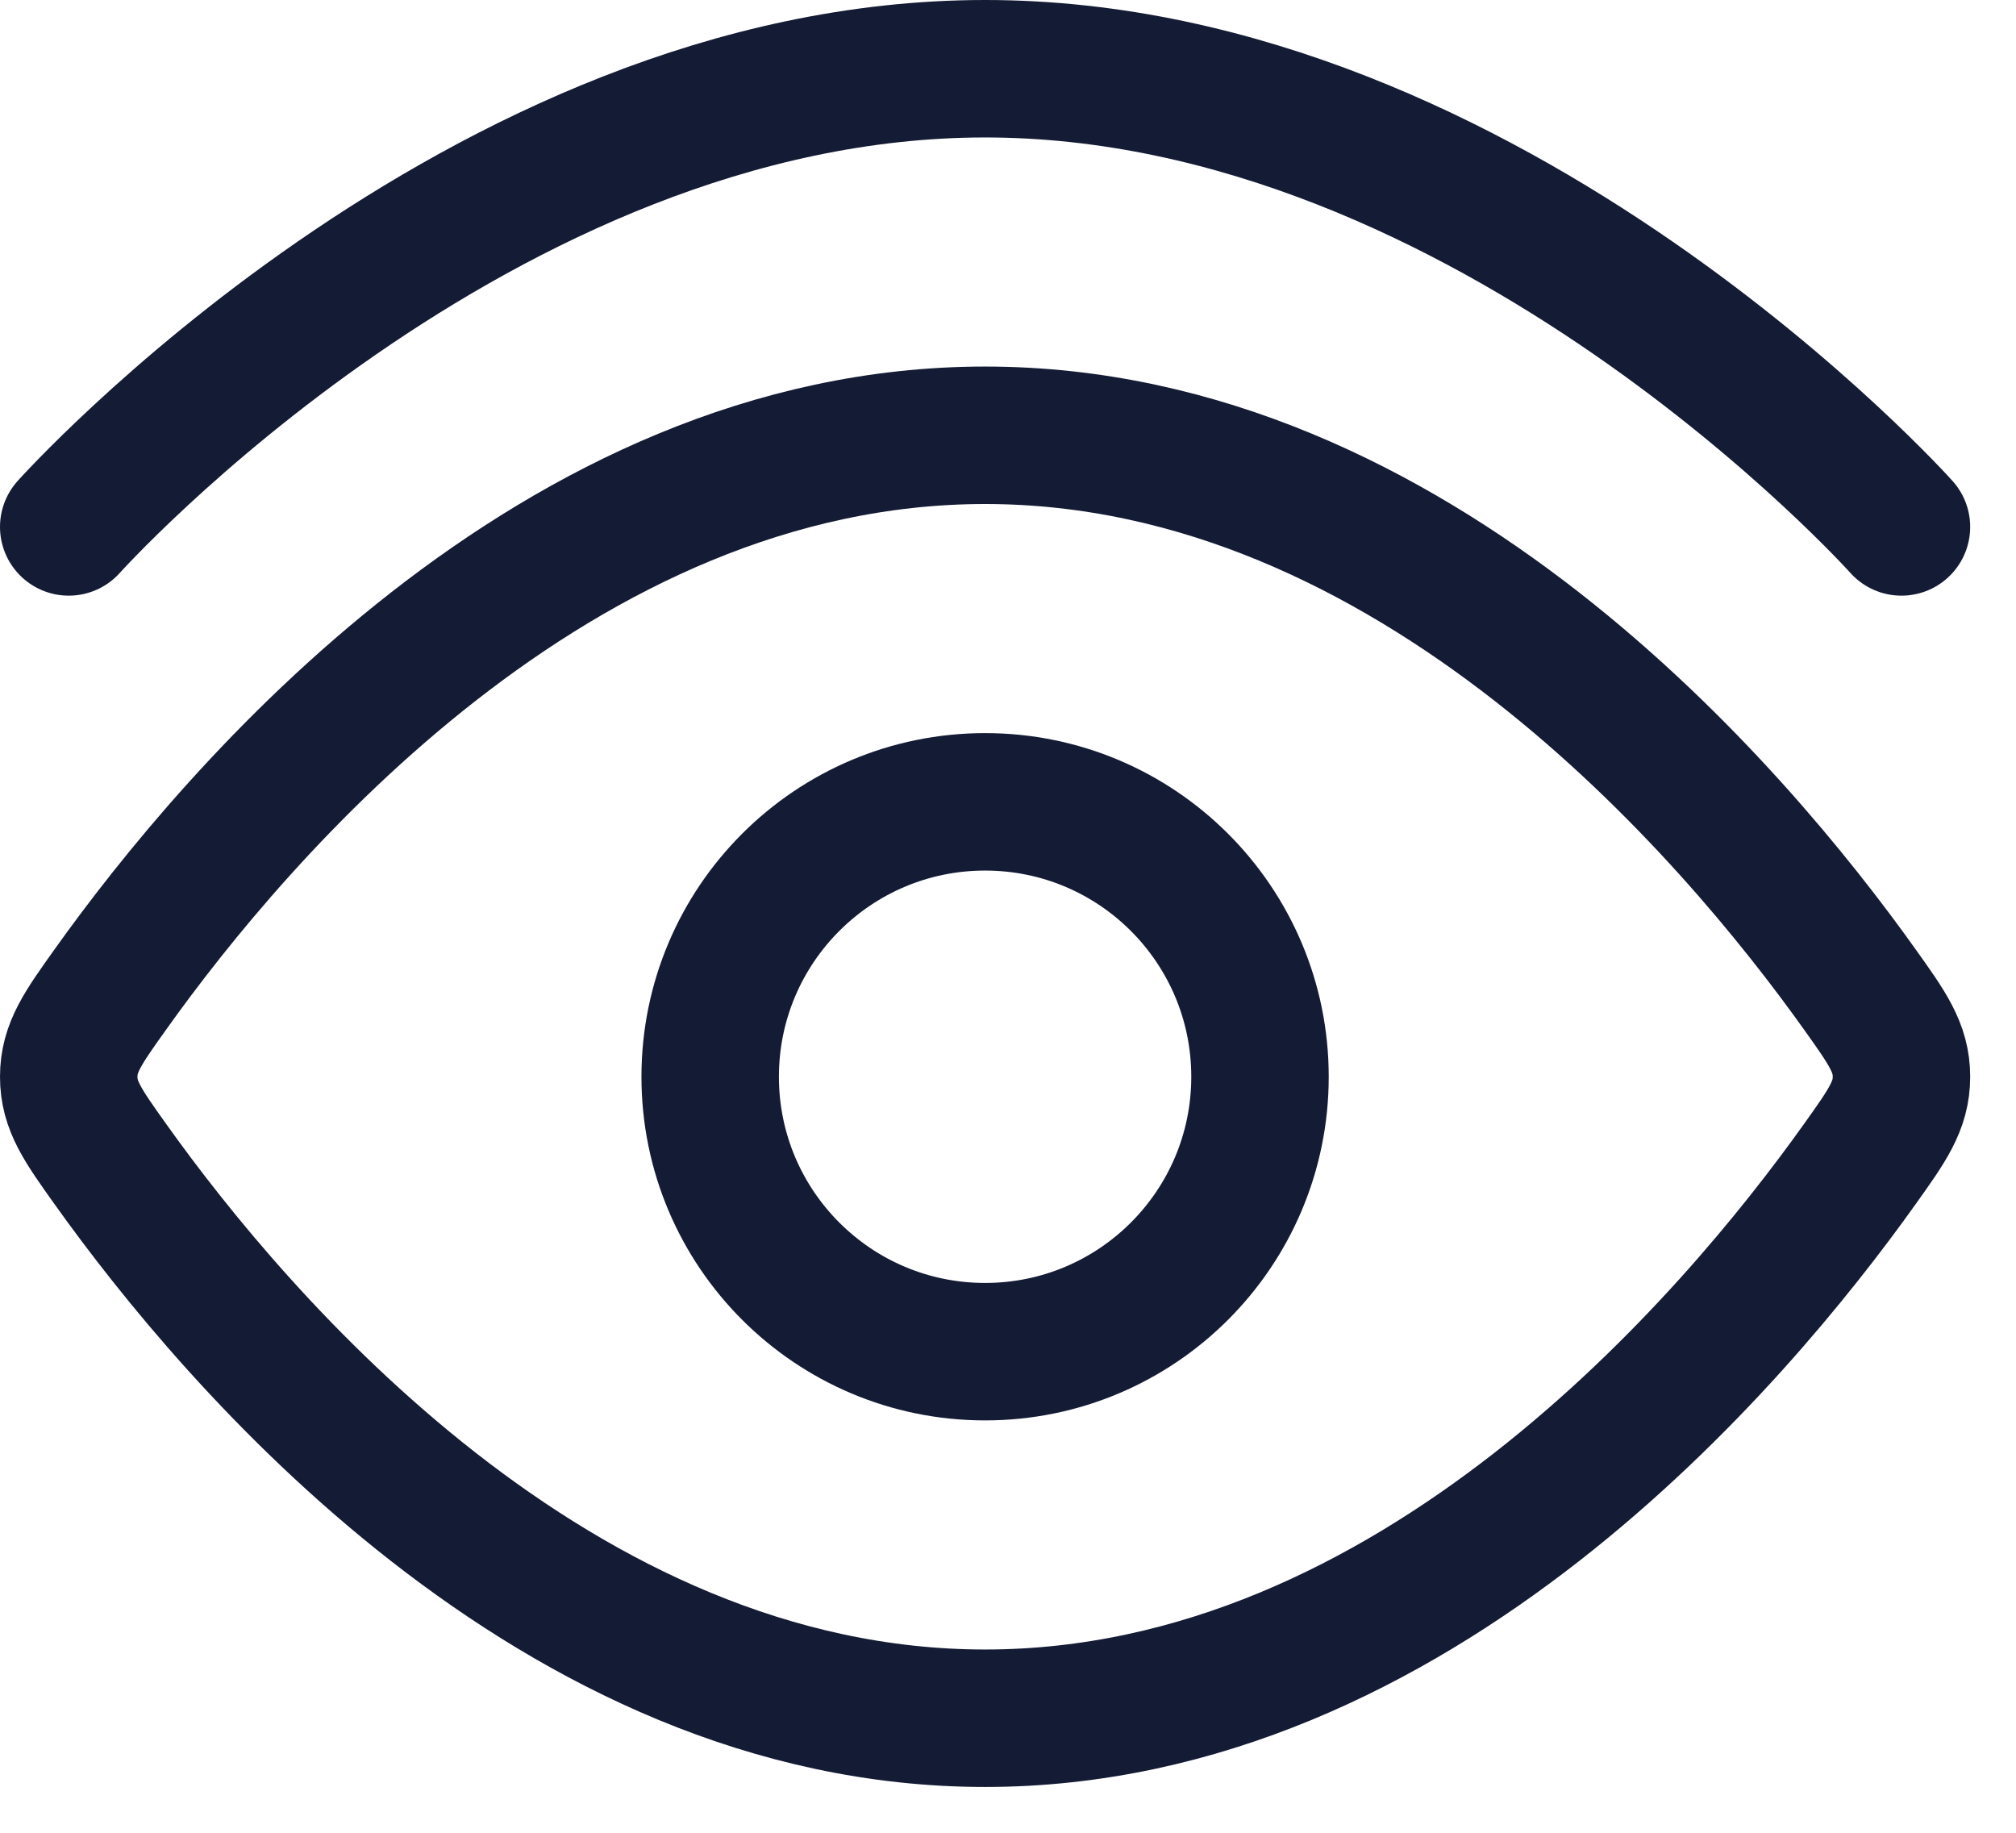 <svg width="22" height="20" viewBox="0 0 22 20" fill="none" xmlns="http://www.w3.org/2000/svg">
<path d="M0.75 5.75C0.75 5.75 5.227 0.75 10.75 0.75C16.273 0.75 20.75 5.75 20.75 5.75" stroke="#141B34" stroke-width="1.5" stroke-linecap="round"/>
<path d="M20.294 10.795C20.598 11.221 20.75 11.434 20.75 11.75C20.75 12.066 20.598 12.279 20.294 12.705C18.928 14.621 15.439 18.75 10.75 18.75C6.061 18.75 2.572 14.621 1.206 12.705C0.902 12.279 0.75 12.066 0.75 11.75C0.75 11.434 0.902 11.221 1.206 10.795C2.572 8.879 6.061 4.75 10.75 4.75C15.439 4.75 18.928 8.879 20.294 10.795Z" stroke="#141B34" stroke-width="1.5"/>
<path d="M13.75 11.75C13.75 10.093 12.407 8.75 10.75 8.75C9.093 8.75 7.75 10.093 7.75 11.75C7.75 13.407 9.093 14.75 10.75 14.75C12.407 14.75 13.75 13.407 13.75 11.75Z" stroke="#141B34" stroke-width="1.5"/>
</svg>
